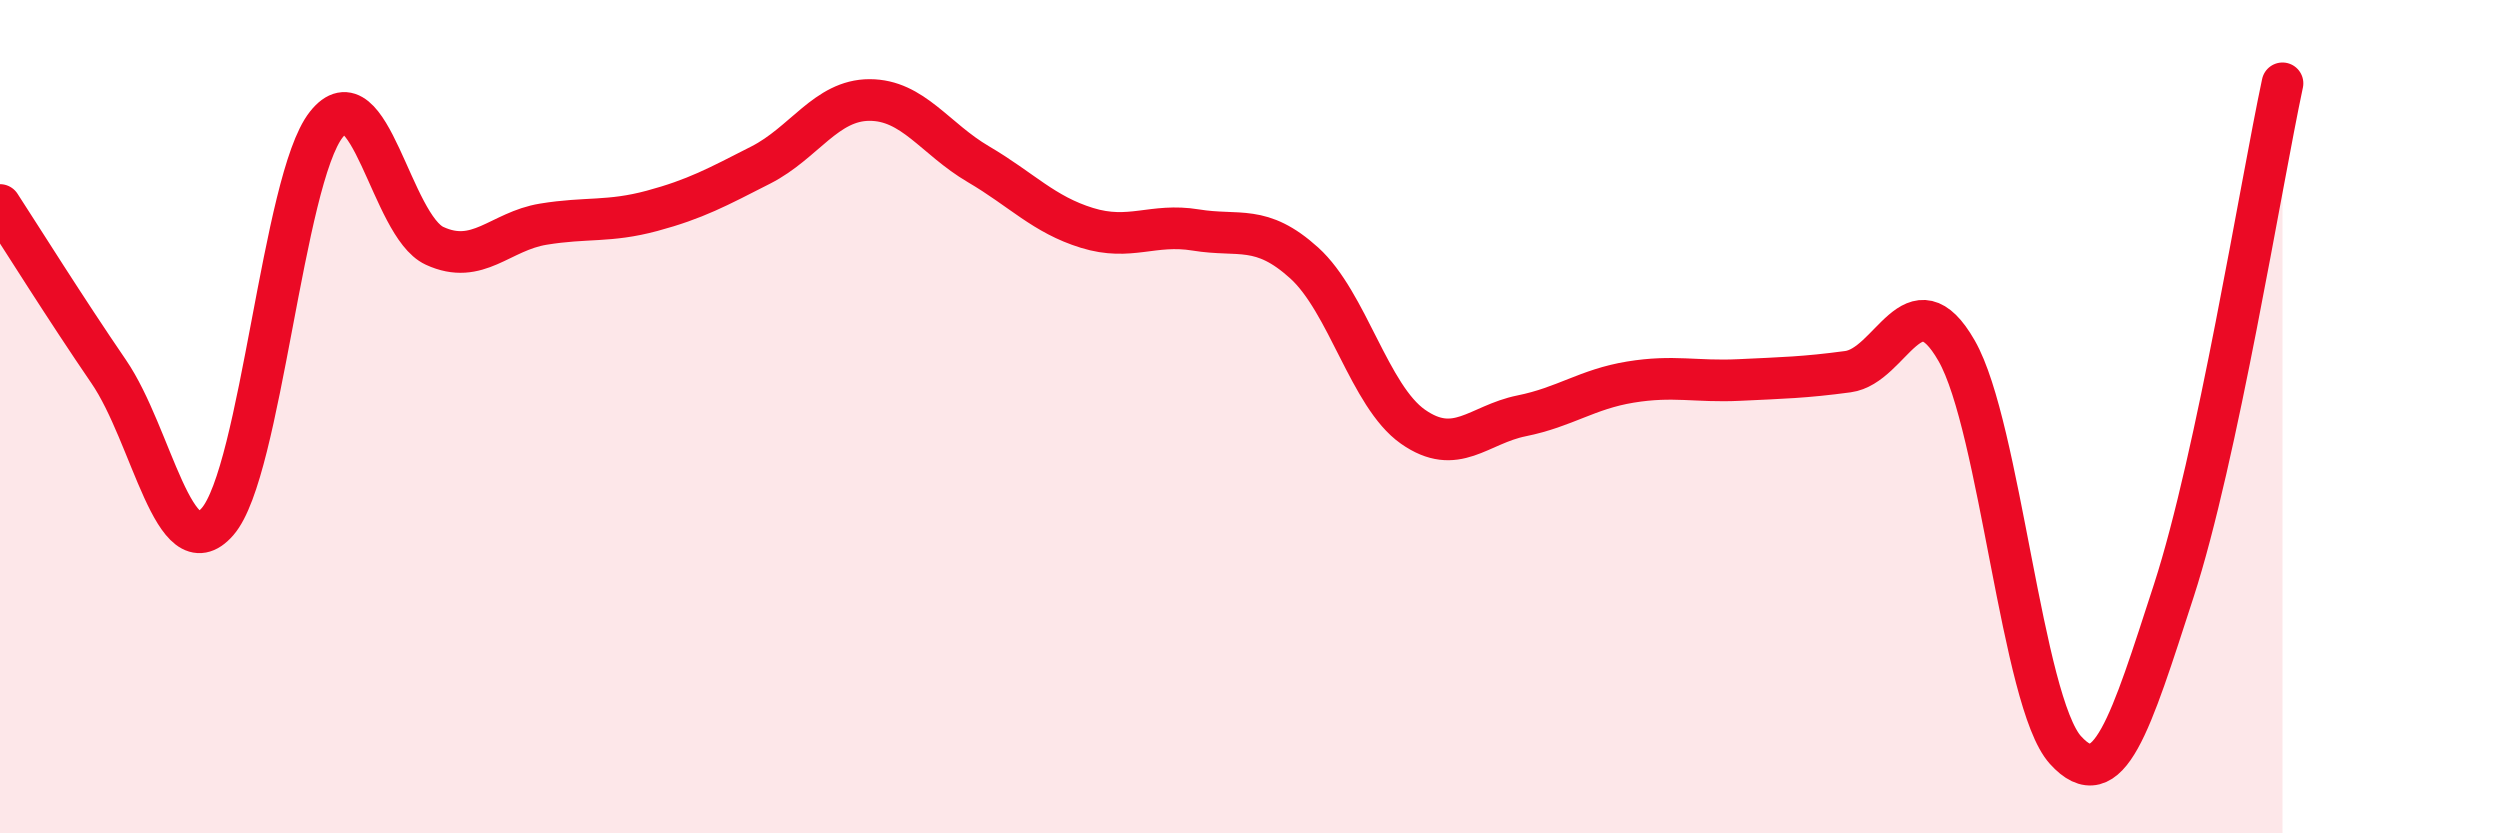 
    <svg width="60" height="20" viewBox="0 0 60 20" xmlns="http://www.w3.org/2000/svg">
      <path
        d="M 0,4.92 C 0.52,5.72 1.57,7.4 2.61,8.92 C 3.65,10.44 4.18,13.71 5.22,12.52 C 6.26,11.33 6.79,4.31 7.83,2.99 C 8.87,1.67 9.39,5.42 10.43,5.9 C 11.47,6.38 12,5.55 13.04,5.38 C 14.08,5.21 14.61,5.34 15.65,5.06 C 16.69,4.78 17.22,4.49 18.26,3.96 C 19.3,3.43 19.83,2.4 20.87,2.4 C 21.91,2.4 22.44,3.33 23.48,3.94 C 24.52,4.55 25.05,5.15 26.09,5.47 C 27.13,5.79 27.66,5.35 28.7,5.52 C 29.74,5.69 30.26,5.37 31.3,6.31 C 32.34,7.25 32.87,9.51 33.91,10.24 C 34.95,10.97 35.48,10.19 36.52,9.98 C 37.56,9.77 38.09,9.34 39.13,9.17 C 40.17,9 40.7,9.17 41.74,9.12 C 42.78,9.07 43.31,9.06 44.35,8.92 C 45.39,8.78 45.92,6.6 46.96,8.42 C 48,10.24 48.53,16.85 49.57,18 C 50.61,19.15 51.13,17.38 52.17,14.18 C 53.21,10.98 54.26,4.44 54.78,2L54.78 20L0 20Z"
        fill="#EB0A25"
        opacity="0.1"
        stroke-linecap="round"
        stroke-linejoin="round"
      />
      <path
        d="M 0,4.92 C 0.52,5.72 1.57,7.4 2.61,8.92 C 3.65,10.44 4.18,13.71 5.22,12.52 C 6.26,11.33 6.79,4.31 7.83,2.99 C 8.87,1.67 9.39,5.42 10.43,5.9 C 11.47,6.38 12,5.55 13.04,5.38 C 14.08,5.21 14.61,5.34 15.65,5.06 C 16.69,4.78 17.22,4.49 18.26,3.96 C 19.3,3.43 19.83,2.4 20.87,2.4 C 21.91,2.4 22.44,3.33 23.48,3.94 C 24.52,4.55 25.05,5.15 26.09,5.47 C 27.13,5.79 27.66,5.35 28.7,5.52 C 29.74,5.69 30.26,5.37 31.3,6.31 C 32.34,7.25 32.87,9.51 33.91,10.24 C 34.95,10.97 35.48,10.19 36.52,9.98 C 37.56,9.77 38.09,9.34 39.13,9.17 C 40.17,9 40.7,9.17 41.74,9.12 C 42.78,9.07 43.31,9.06 44.35,8.92 C 45.39,8.78 45.92,6.6 46.96,8.42 C 48,10.24 48.53,16.85 49.57,18 C 50.61,19.15 51.13,17.38 52.17,14.18 C 53.21,10.98 54.26,4.44 54.78,2"
        stroke="#EB0A25"
        stroke-width="1"
        fill="none"
        stroke-linecap="round"
        stroke-linejoin="round"
      />
    </svg>
  